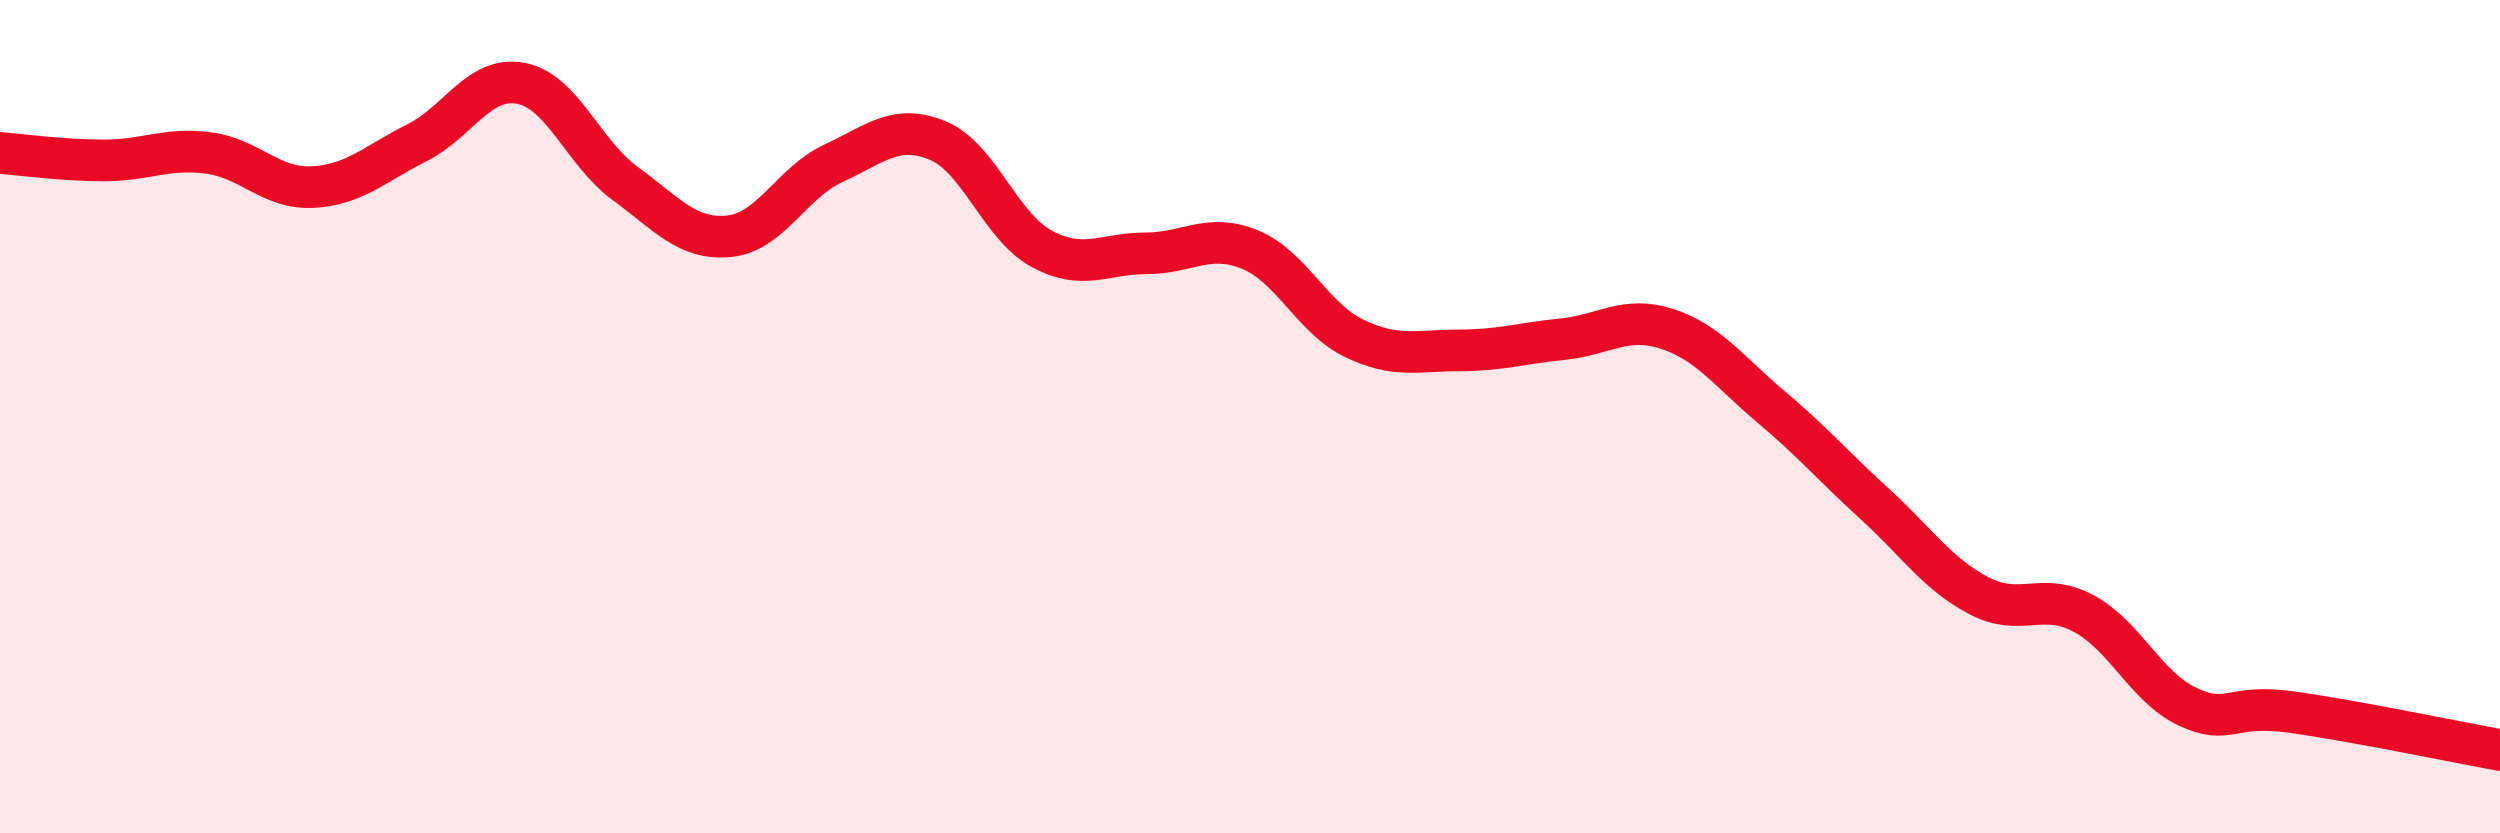 
    <svg width="60" height="20" viewBox="0 0 60 20" xmlns="http://www.w3.org/2000/svg">
      <path
        d="M 0,3.67 C 0.5,3.71 1.5,3.85 2.5,3.85 C 3.5,3.85 4,3.54 5,3.67 C 6,3.8 6.5,4.54 7.5,4.49 C 8.5,4.44 9,3.93 10,3.43 C 11,2.93 11.5,1.81 12.5,2 C 13.5,2.19 14,3.67 15,4.4 C 16,5.13 16.5,5.77 17.5,5.67 C 18.5,5.57 19,4.38 20,3.92 C 21,3.46 21.5,2.96 22.5,3.37 C 23.5,3.78 24,5.43 25,5.97 C 26,6.51 26.5,6.08 27.5,6.08 C 28.5,6.08 29,5.58 30,5.99 C 31,6.4 31.5,7.64 32.5,8.12 C 33.5,8.6 34,8.41 35,8.41 C 36,8.41 36.5,8.24 37.5,8.14 C 38.5,8.04 39,7.57 40,7.89 C 41,8.21 41.5,8.92 42.5,9.76 C 43.5,10.6 44,11.19 45,12.1 C 46,13.01 46.5,13.78 47.5,14.3 C 48.5,14.82 49,14.19 50,14.72 C 51,15.25 51.5,16.49 52.5,16.96 C 53.5,17.43 53.5,16.88 55,17.09 C 56.5,17.3 59,17.82 60,18L60 20L0 20Z"
        fill="#EB0A25"
        opacity="0.1"
        stroke-linecap="round"
        stroke-linejoin="round"
      />
      <path
        d="M 0,3.67 C 0.5,3.71 1.5,3.85 2.5,3.85 C 3.5,3.85 4,3.54 5,3.67 C 6,3.8 6.5,4.54 7.5,4.49 C 8.5,4.44 9,3.93 10,3.43 C 11,2.93 11.5,1.81 12.5,2 C 13.5,2.19 14,3.67 15,4.4 C 16,5.13 16.5,5.77 17.5,5.67 C 18.5,5.57 19,4.38 20,3.92 C 21,3.46 21.5,2.96 22.5,3.37 C 23.5,3.78 24,5.43 25,5.97 C 26,6.51 26.5,6.08 27.5,6.08 C 28.5,6.08 29,5.58 30,5.99 C 31,6.4 31.5,7.64 32.5,8.12 C 33.5,8.6 34,8.41 35,8.41 C 36,8.41 36.5,8.24 37.5,8.14 C 38.5,8.04 39,7.57 40,7.89 C 41,8.21 41.5,8.92 42.5,9.76 C 43.5,10.6 44,11.19 45,12.1 C 46,13.01 46.5,13.78 47.5,14.3 C 48.5,14.82 49,14.19 50,14.72 C 51,15.25 51.5,16.49 52.5,16.96 C 53.5,17.43 53.5,16.88 55,17.09 C 56.5,17.3 59,17.82 60,18"
        stroke="#EB0A25"
        stroke-width="1"
        fill="none"
        stroke-linecap="round"
        stroke-linejoin="round"
      />
    </svg>
  